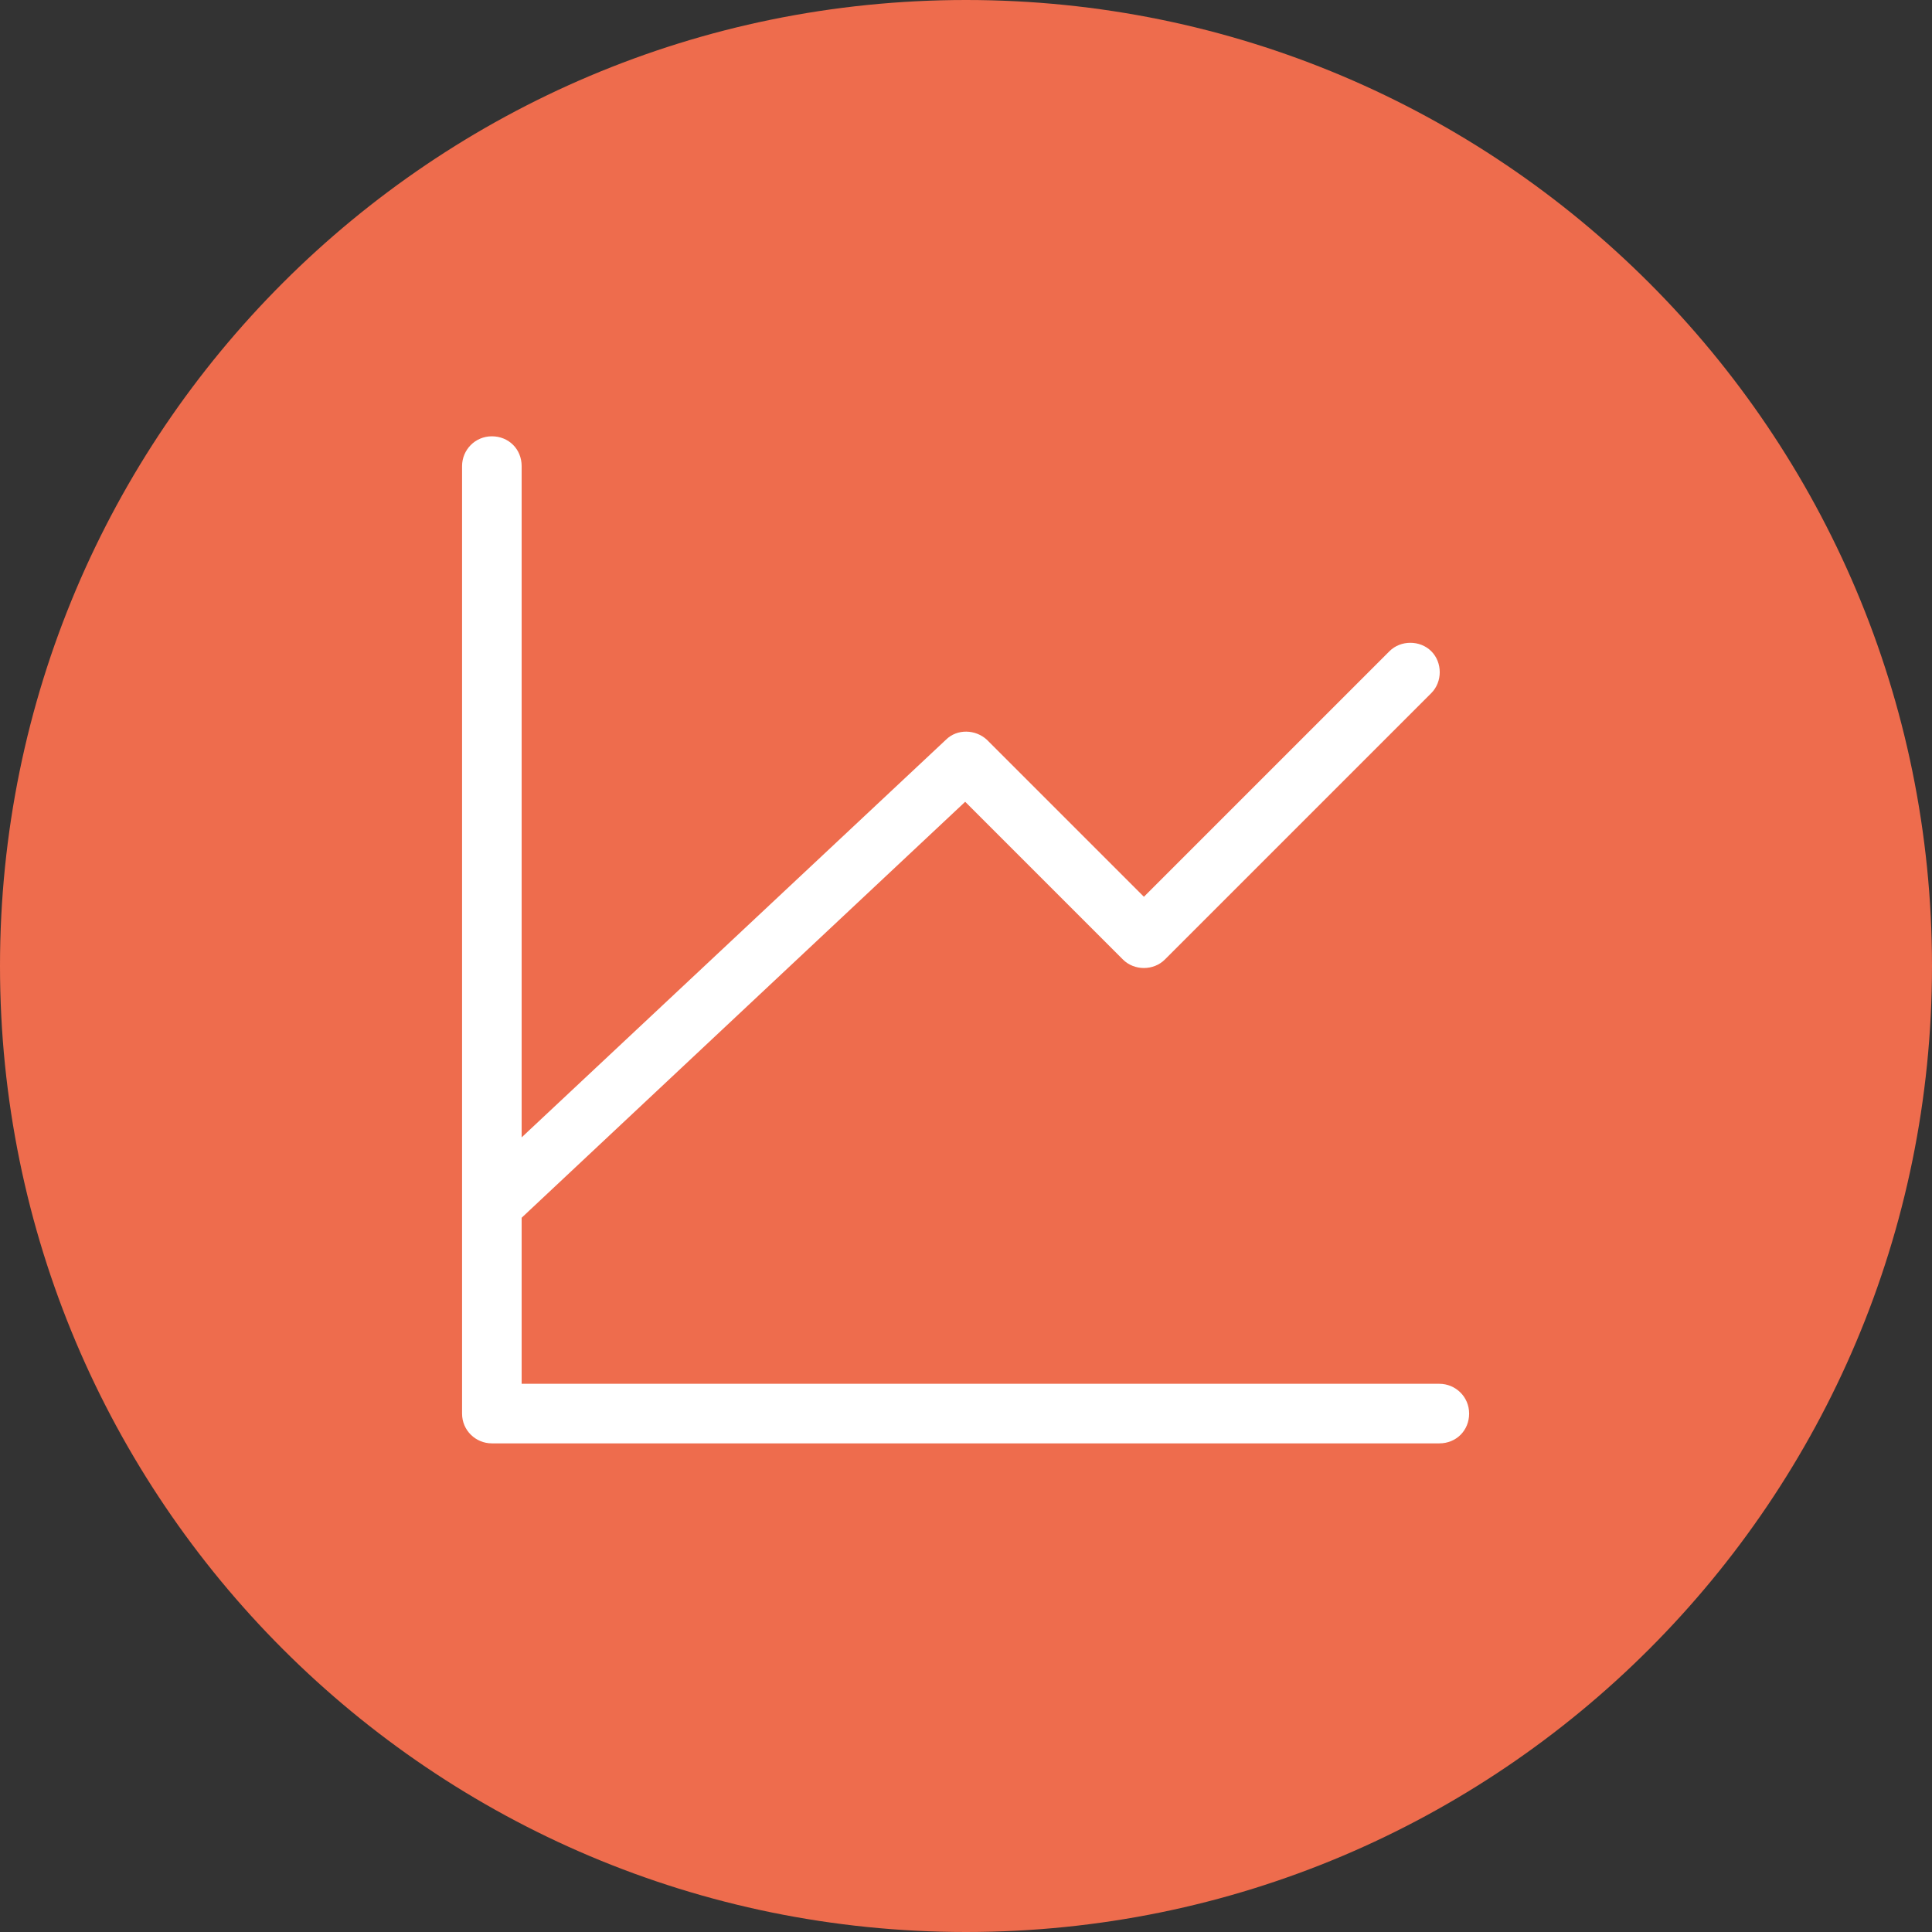 <?xml version="1.0" encoding="UTF-8"?>
<svg id="Layer_1" xmlns="http://www.w3.org/2000/svg" version="1.1" viewBox="0 0 24 24">
  <rect x="0" y="0" width="24" height="24" fill="#333333" stroke="none"/>
  <!-- Generator: Adobe Illustrator 29.1.0, SVG Export Plug-In . SVG Version: 2.1.0 Build 142)  -->
  <defs>
    <style>
      .st0 {
        fill: #fff;
      }

      .st1 {
        fill: #ee6c4d;
        fill-rule: evenodd;
      }
    </style>
  </defs>
  <path class="st1" d="M12,0c6.63,0,12,5.37,12,12s-5.37,12-12,12S0,18.63,0,12,5.37,0,12,0Z"/>
  <g>
    <path class="st0" d="M17.89,17.93H6.11c-.2,0-.37-.16-.37-.37V5.79c0-.2.16-.37.37-.37s.37.16.37.37v11.4h11.4c.2,0,.37.16.37.37s-.16.37-.37.37Z"/>
    <path class="st0" d="M6.11,15.35c-.1,0-.2-.04-.27-.12-.14-.15-.13-.38.02-.52l5.89-5.52c.14-.14.37-.13.51,0l1.95,1.95,3.05-3.05c.14-.14.38-.14.52,0s.14.38,0,.52l-3.31,3.31c-.14.14-.38.14-.52,0l-1.96-1.96-5.63,5.28c-.07.07-.16.1-.25.1Z"/>
  </g>
</svg>